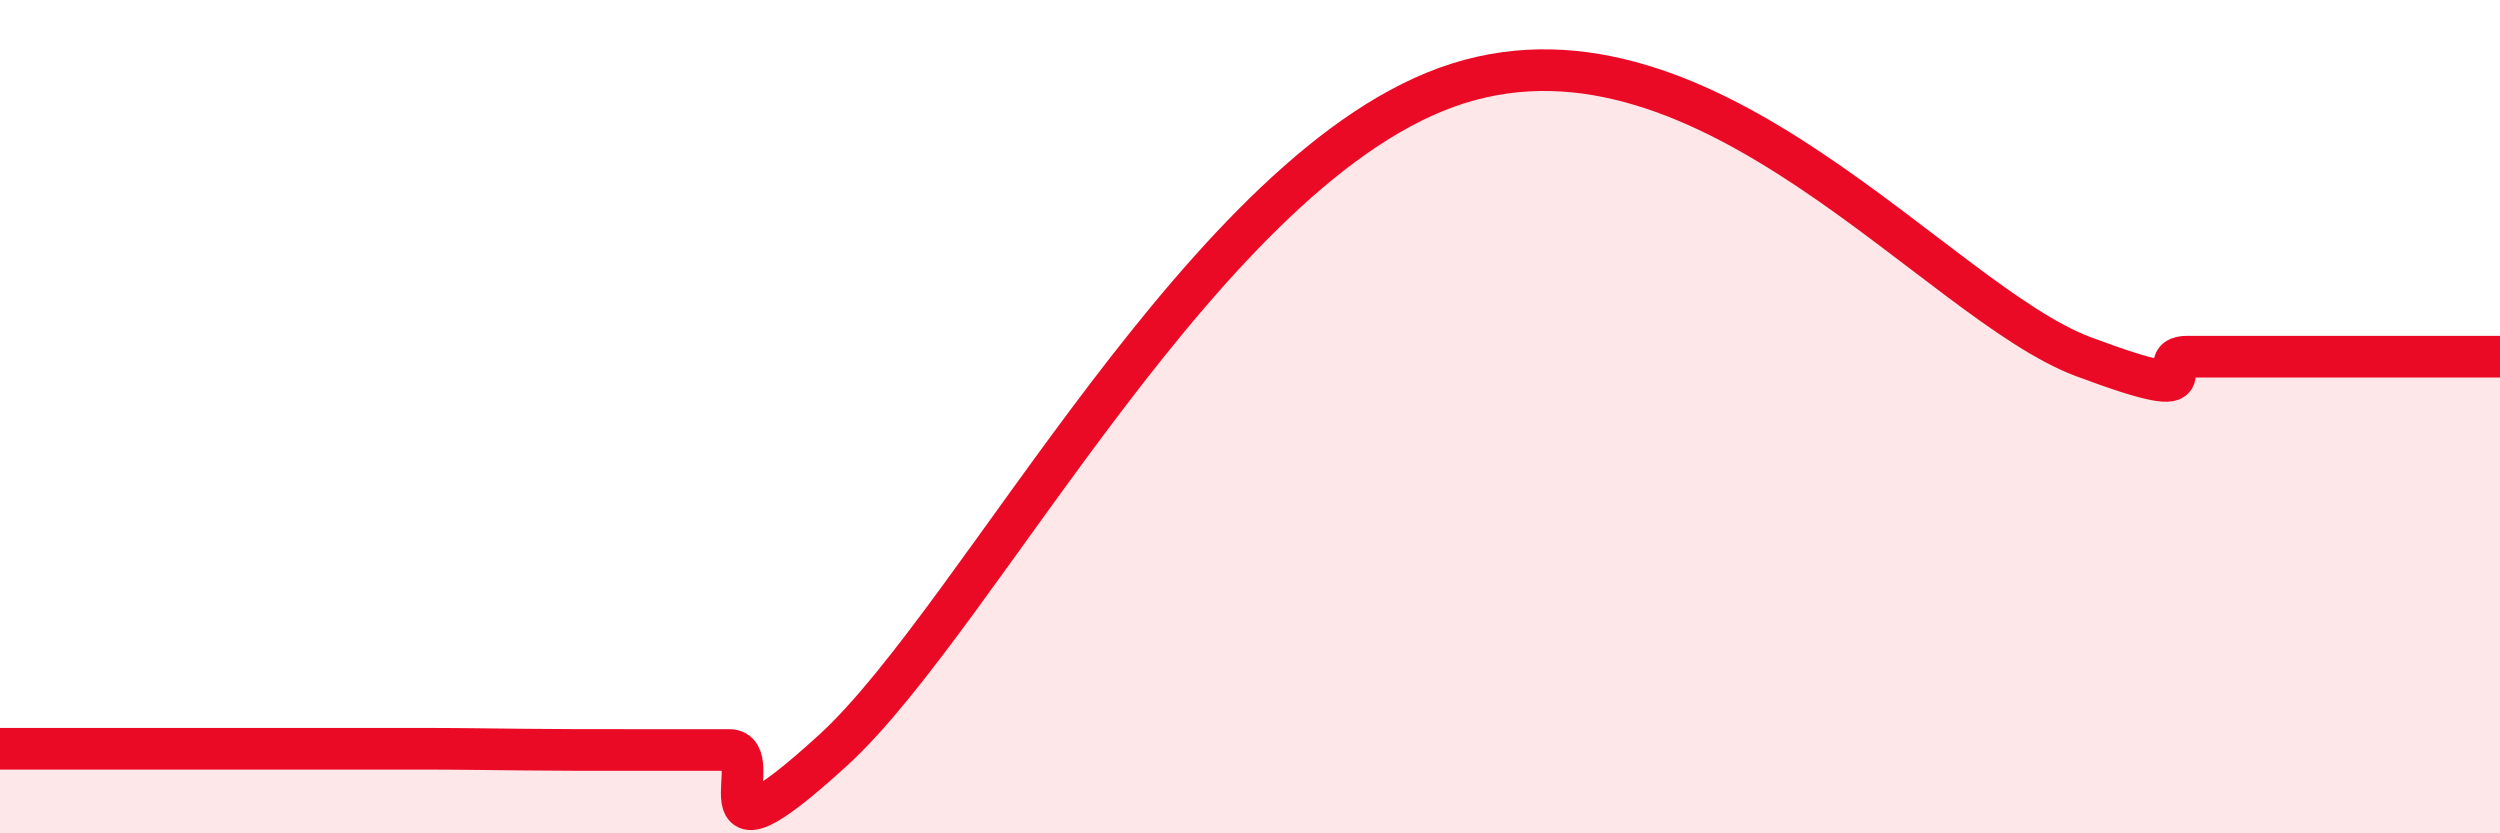 
    <svg width="60" height="20" viewBox="0 0 60 20" xmlns="http://www.w3.org/2000/svg">
      <path
        d="M 0,17.97 C 0.5,17.97 1.5,17.97 2.5,17.97 C 3.5,17.97 4,17.97 5,17.97 C 6,17.97 6.5,17.97 7.5,17.97 C 8.5,17.97 9,17.97 10,17.97 C 11,17.97 11.5,17.98 12.5,17.99 C 13.5,18 14,18 15,18 C 16,18 16.5,18 17.5,18 C 18.5,18 16.5,21.2 20,18 C 23.5,14.8 29,3.89 35,2 C 41,0.11 46.5,7.25 50,8.56 C 53.5,9.87 51.5,8.56 52.5,8.56 C 53.5,8.56 54,8.56 55,8.56 C 56,8.56 56.5,8.56 57.5,8.56 C 58.5,8.56 59.5,8.56 60,8.56L60 20L0 20Z"
        fill="#EB0A25"
        opacity="0.1"
        stroke-linecap="round"
        stroke-linejoin="round"
      />
      <path
        d="M 0,17.97 C 0.5,17.97 1.5,17.97 2.5,17.97 C 3.5,17.97 4,17.97 5,17.97 C 6,17.97 6.5,17.97 7.5,17.97 C 8.5,17.97 9,17.97 10,17.97 C 11,17.97 11.5,17.98 12.5,17.99 C 13.5,18 14,18 15,18 C 16,18 16.5,18 17.5,18 C 18.5,18 16.5,21.2 20,18 C 23.5,14.8 29,3.89 35,2 C 41,0.11 46.5,7.25 50,8.56 C 53.5,9.87 51.5,8.56 52.5,8.56 C 53.5,8.56 54,8.56 55,8.56 C 56,8.56 56.5,8.56 57.5,8.56 C 58.5,8.56 59.5,8.56 60,8.56"
        stroke="#EB0A25"
        stroke-width="1"
        fill="none"
        stroke-linecap="round"
        stroke-linejoin="round"
      />
    </svg>
  